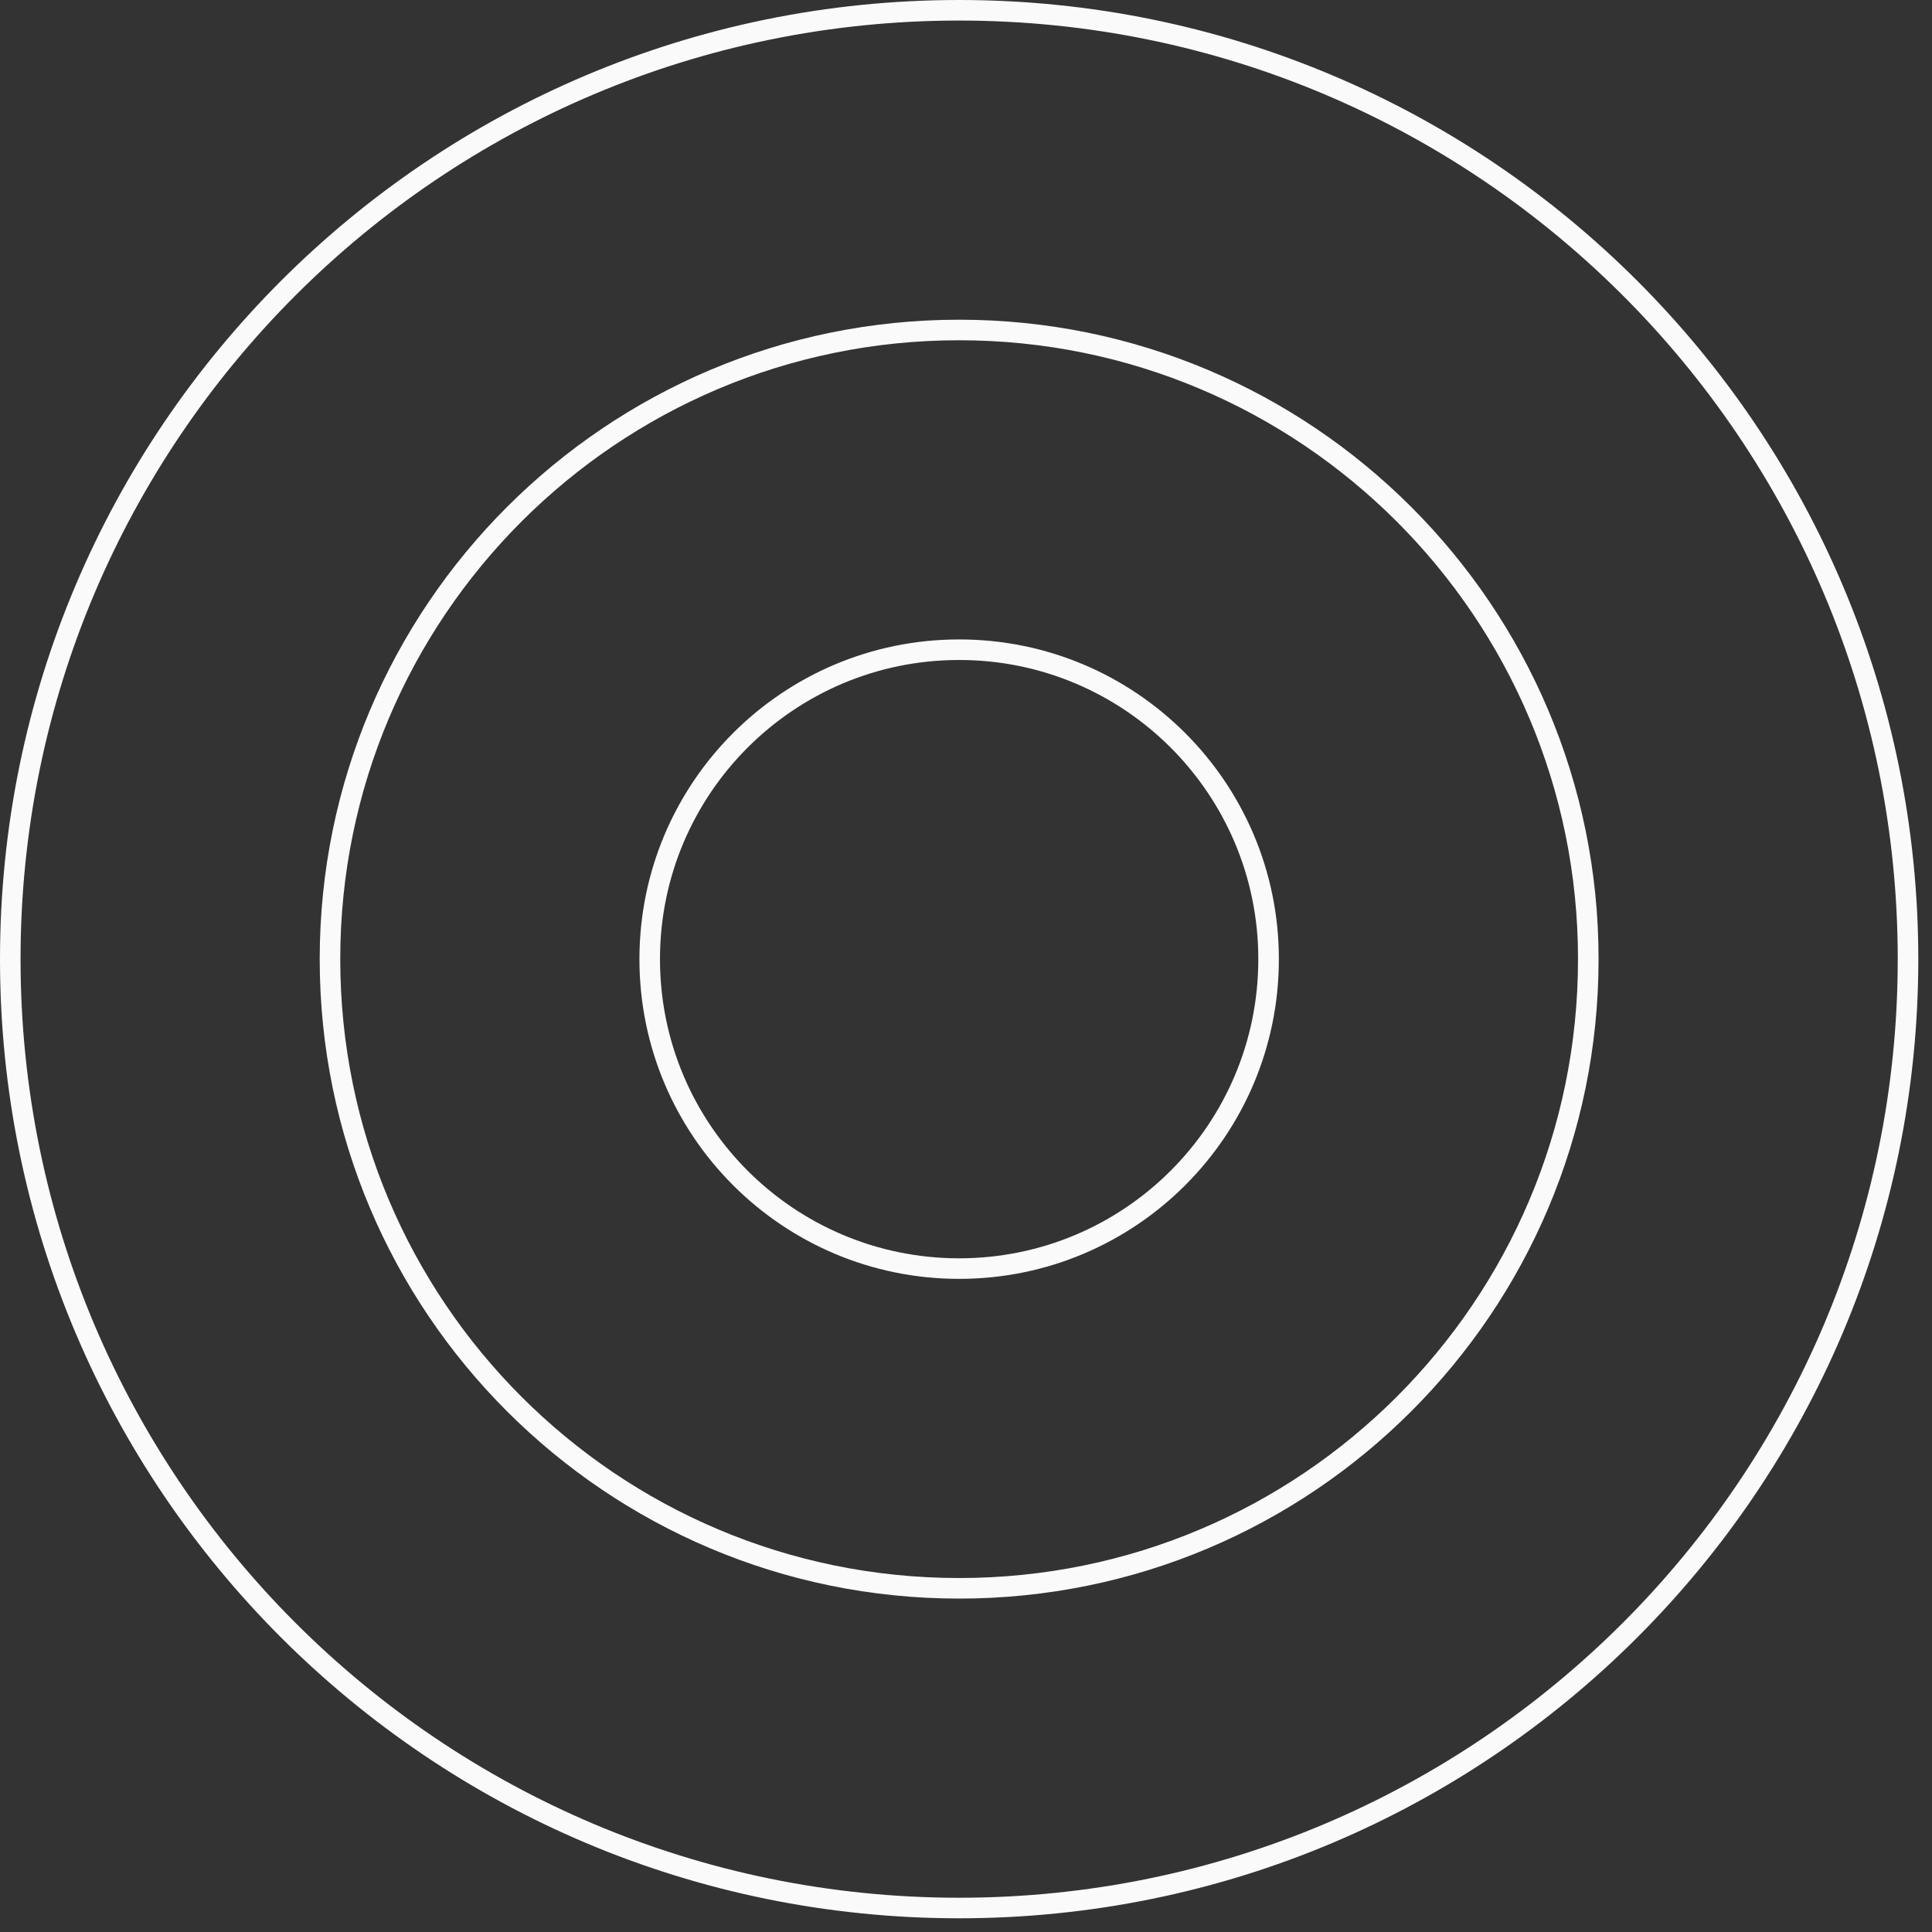 <?xml version="1.0" encoding="UTF-8"?> <svg xmlns="http://www.w3.org/2000/svg" width="94" height="94" viewBox="0 0 94 94" fill="none"><rect x="0" y="0" width="94" height="94" fill="#333333" stroke="none"/> <path d="M92.833 46.667C92.833 72.164 72.164 92.833 46.667 92.833C21.169 92.833 0.5 72.164 0.5 46.667C0.5 21.169 21.169 0.5 46.667 0.5C72.164 0.5 92.833 21.169 92.833 46.667Z" stroke="#FAFAFA"></path> <path d="M77.277 46.667C77.277 63.573 63.572 77.278 46.666 77.278C29.76 77.278 16.055 63.573 16.055 46.667C16.055 29.761 29.76 16.055 46.666 16.055C63.572 16.055 77.277 29.761 77.277 46.667Z" stroke="#FAFAFA"></path> <path d="M61.722 46.667C61.722 54.982 54.982 61.722 46.667 61.722C38.352 61.722 31.611 54.982 31.611 46.667C31.611 38.352 38.352 31.611 46.667 31.611C54.982 31.611 61.722 38.352 61.722 46.667Z" stroke="#FAFAFA"></path> </svg> 
